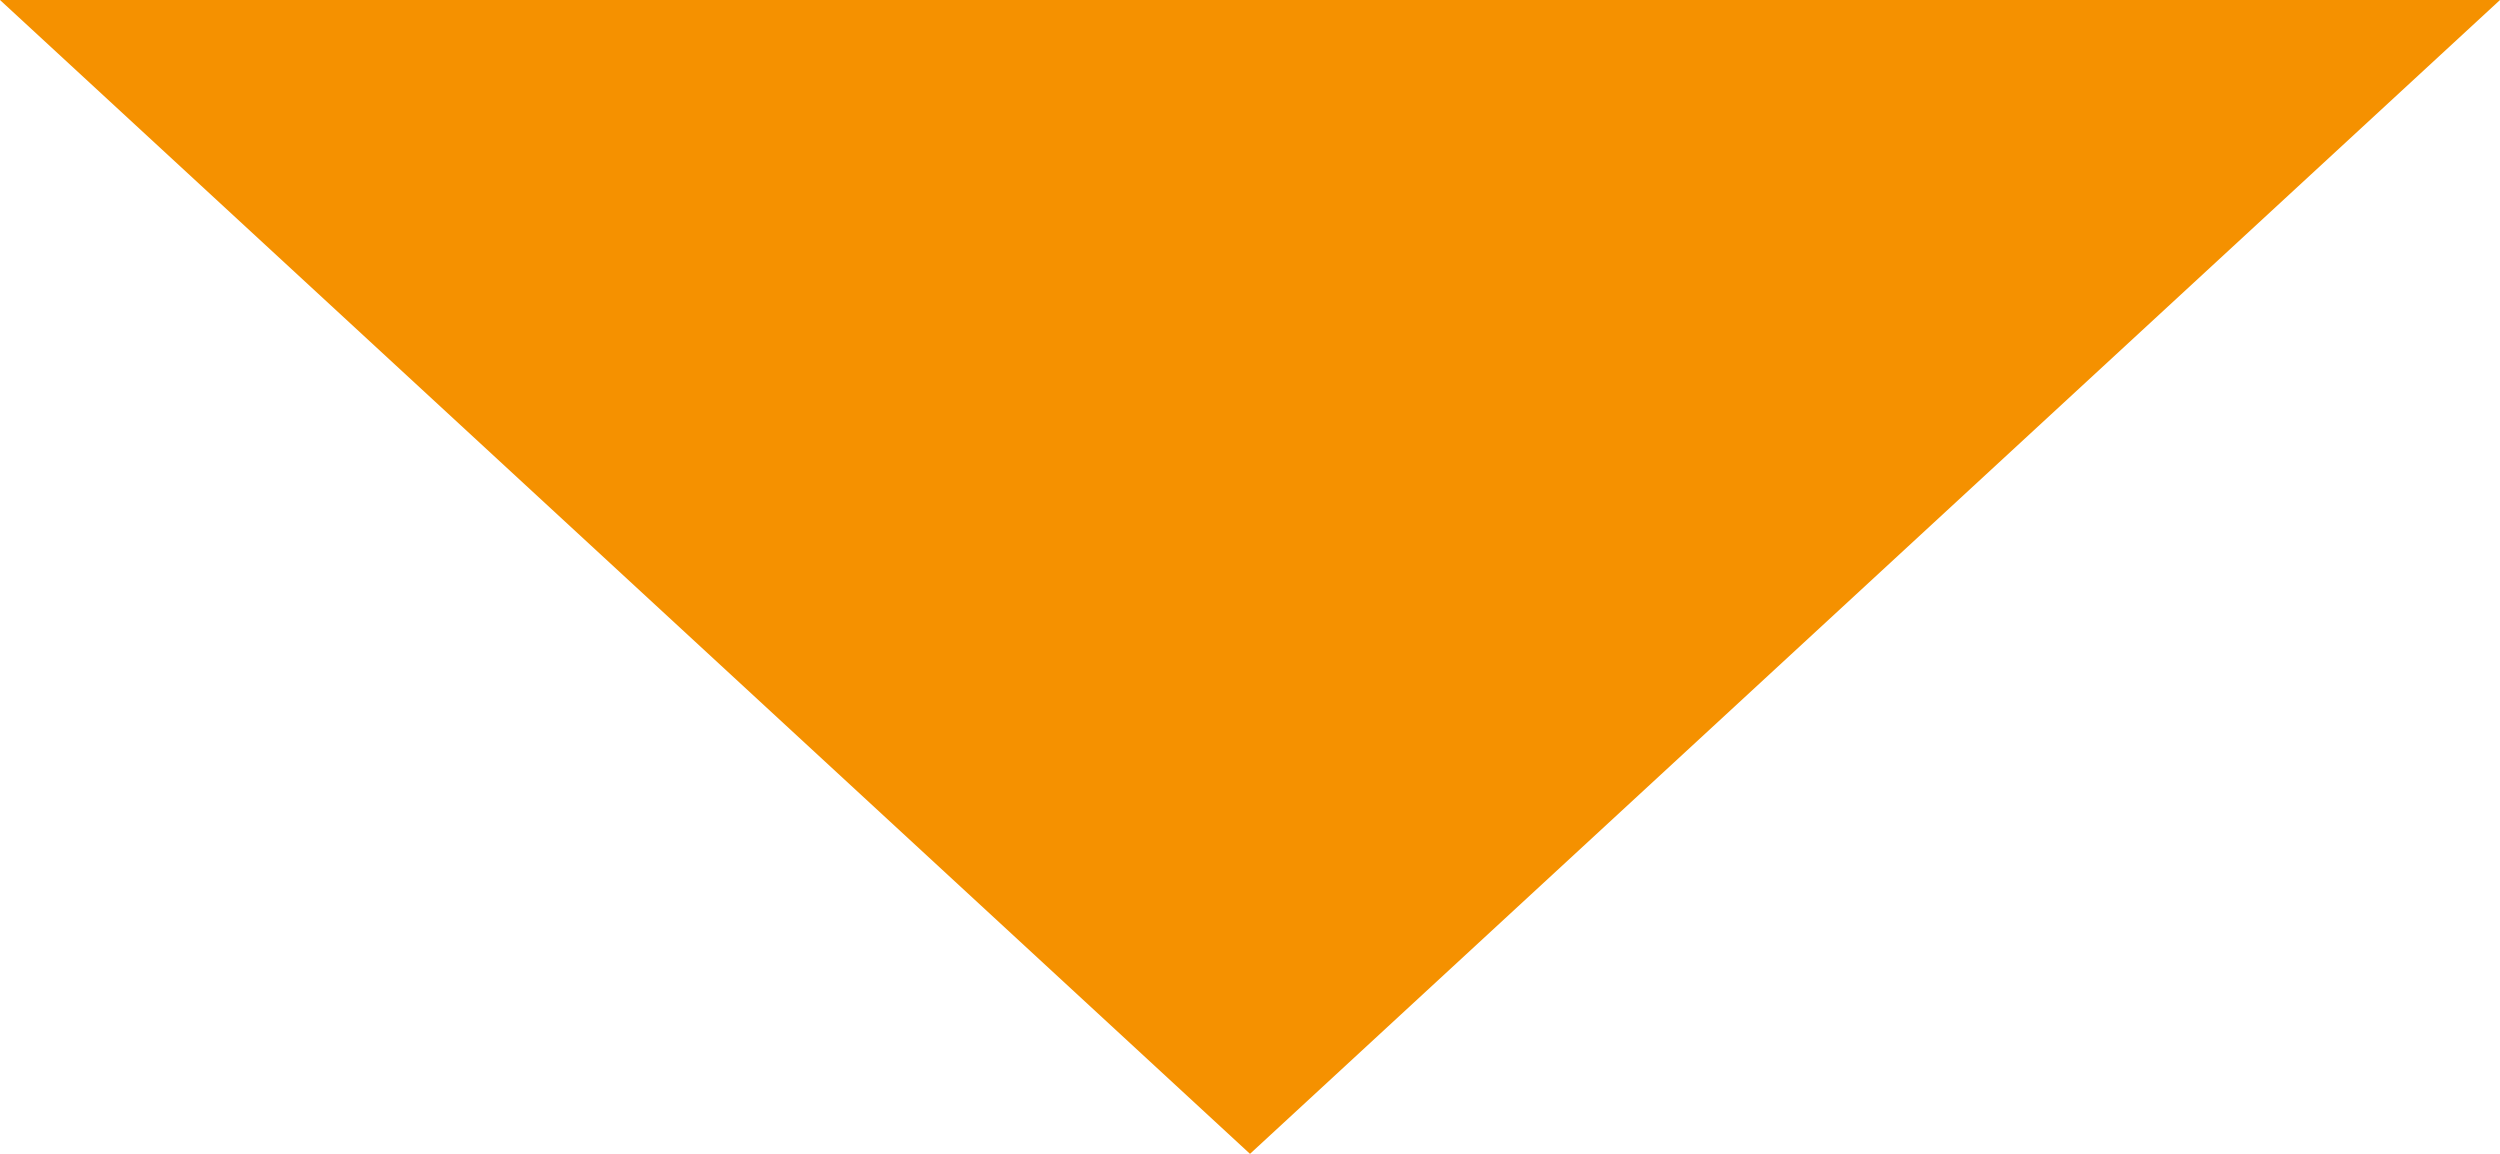 <?xml version="1.0" encoding="UTF-8"?>
<svg width="13px" height="6px" viewBox="0 0 13 6" version="1.1" xmlns="http://www.w3.org/2000/svg" xmlns:xlink="http://www.w3.org/1999/xlink">
    <!-- Generator: Sketch 60.1 (88133) - https://sketch.com -->
    <title>Triangle Copy 3</title>
    <desc>Created with Sketch.</desc>
    <g id="Page-1" stroke="none" stroke-width="1" fill="none" fill-rule="evenodd">
        <g id="Startseite-Zecher" transform="translate(-585, -775)" fill="#F59100">
            <polygon id="Triangle-Copy-3" transform="translate(591.5, 778) scale(1, -1) translate(-591.5, -778) " points="591.5 775 598 781 585 781"></polygon>
        </g>
    </g>
</svg>